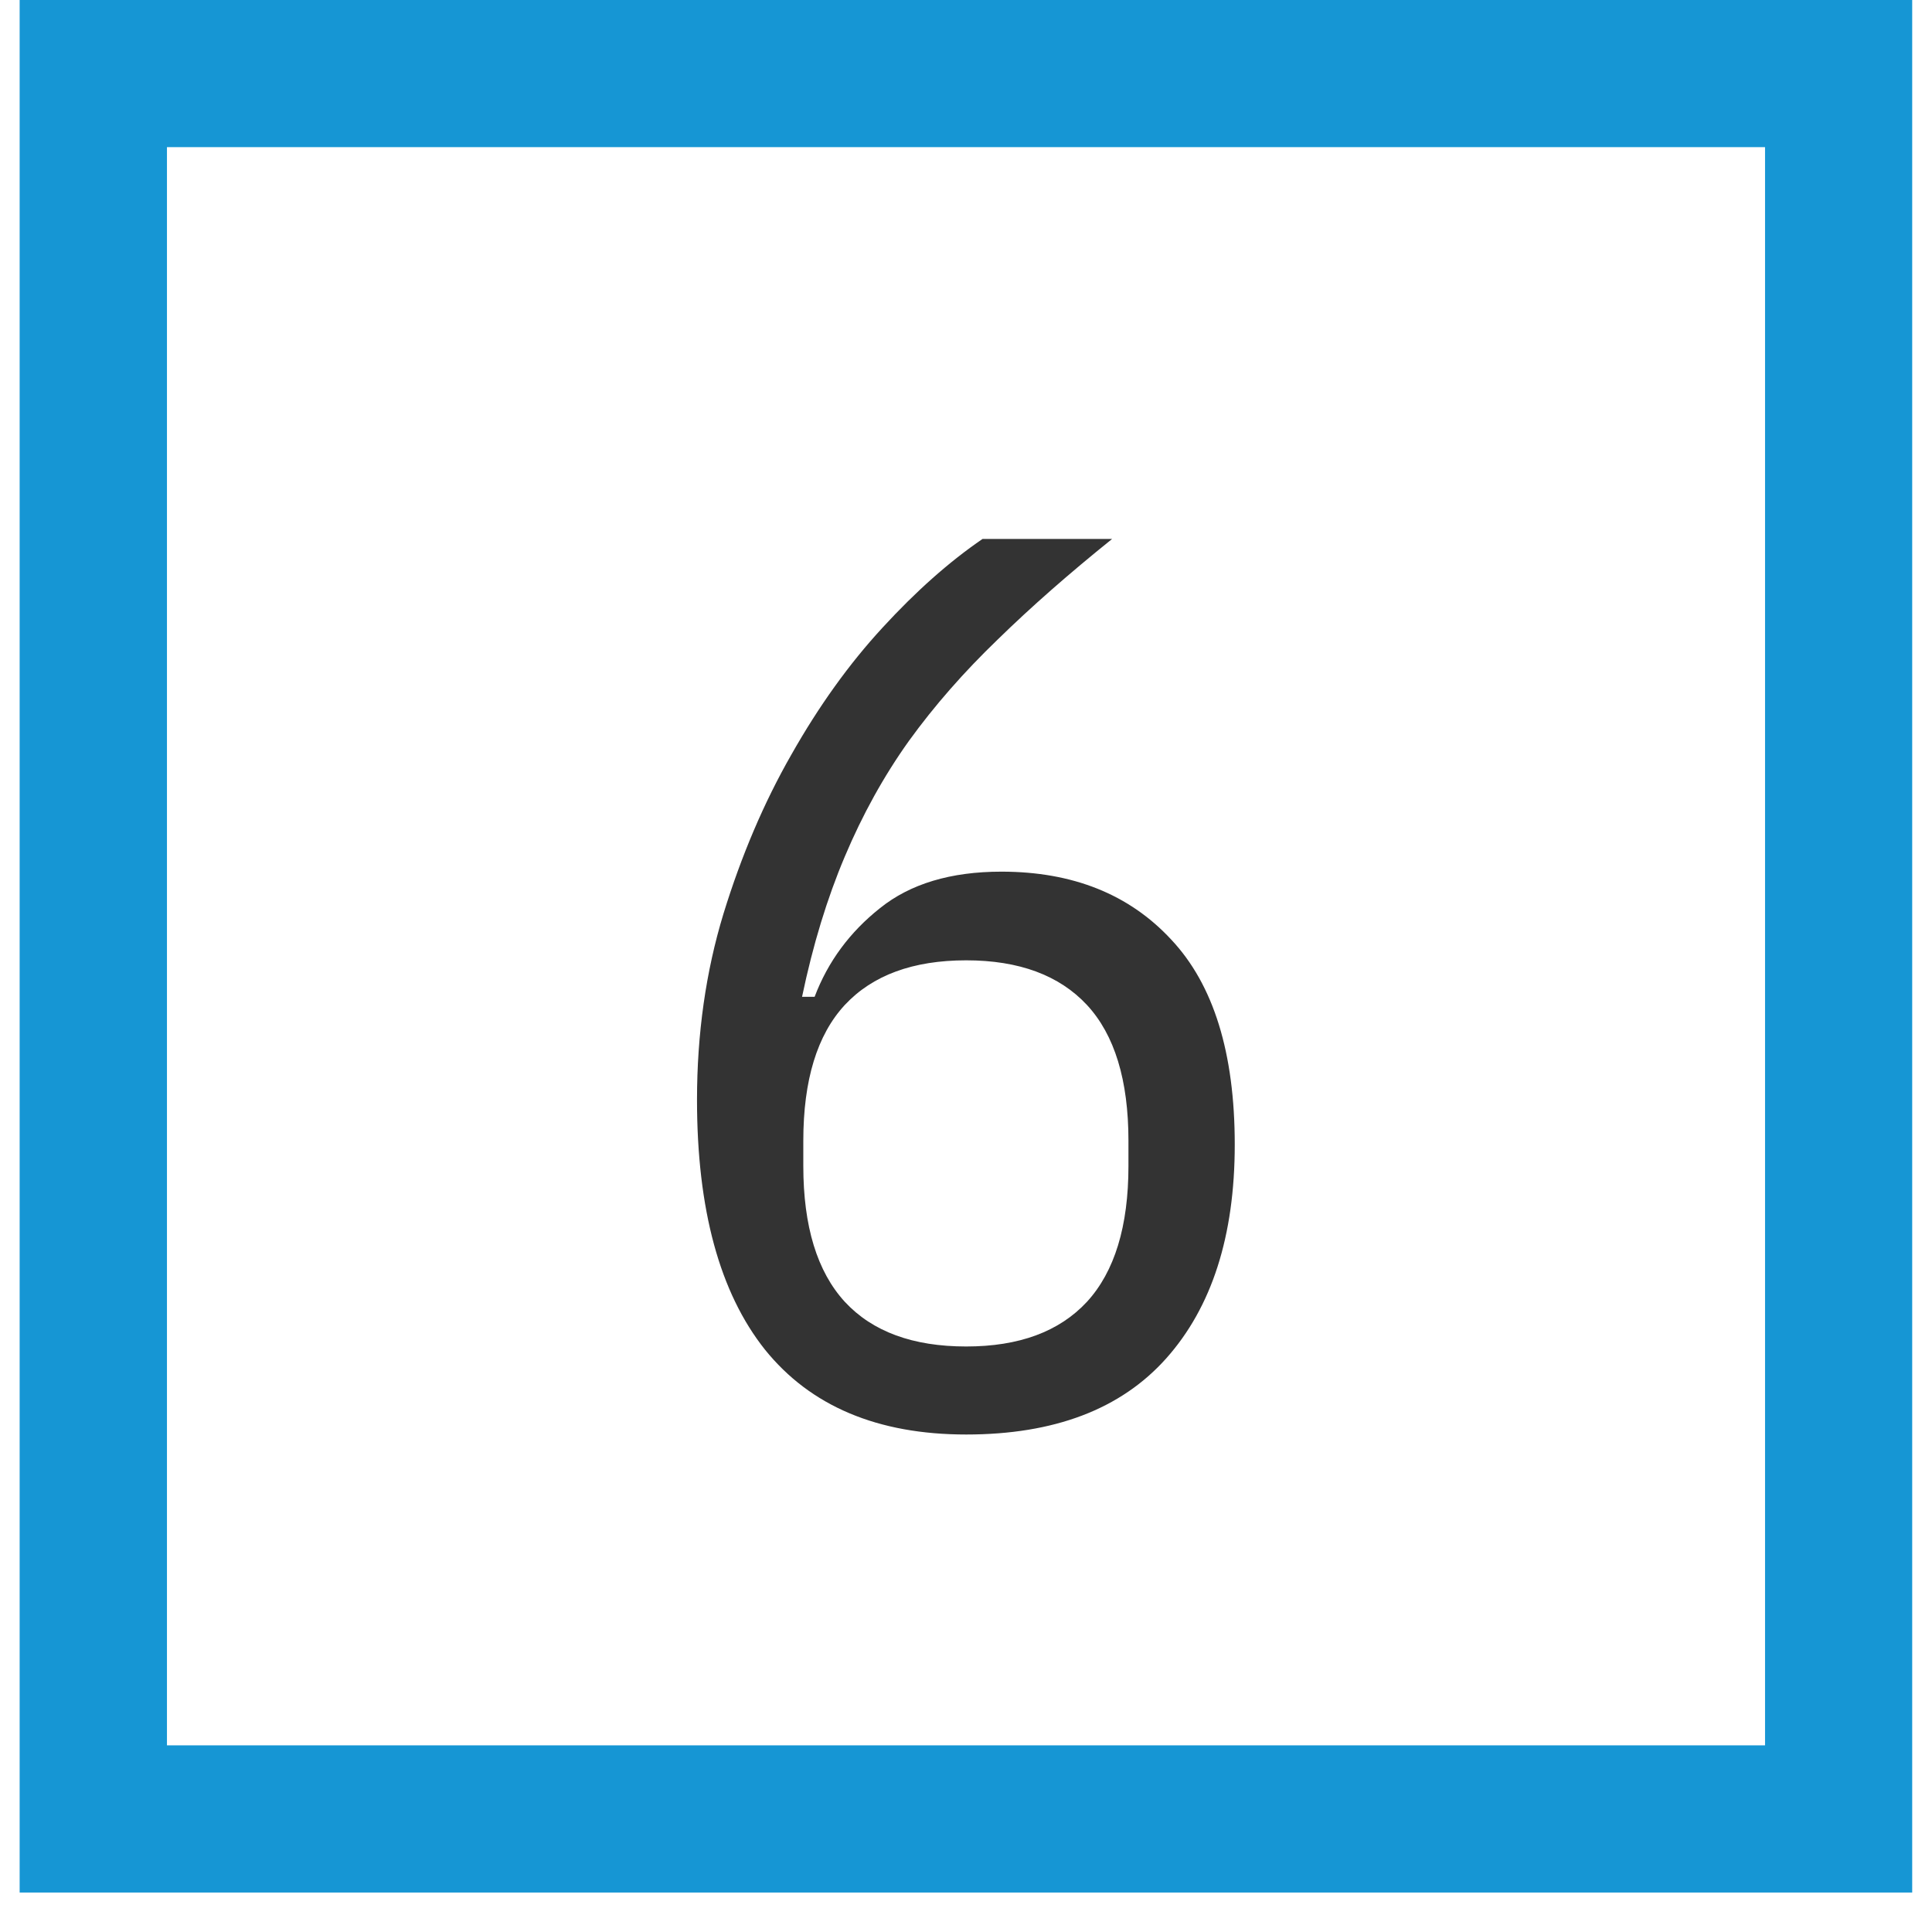 <svg xmlns="http://www.w3.org/2000/svg" xmlns:xlink="http://www.w3.org/1999/xlink" width="64" zoomAndPan="magnify" viewBox="0 0 48 48" height="64" preserveAspectRatio="xMidYMid meet" version="1.0"><defs><g/><clipPath id="6390b97dbd"><path d="M 0.488 0 L 47.508 0 L 47.508 47.02 L 0.488 47.02 Z M 0.488 0 " clip-rule="nonzero"/></clipPath></defs><g clip-path="url(#6390b97dbd)"><path fill="#1696d4" d="M 4.148 3.656 L 43.852 3.656 L 43.852 43.363 L 4.148 43.363 Z M 0.488 47.02 L 47.512 47.02 L 47.512 0 L 0.488 0 L 0.488 47.02 " fill-opacity="1" fill-rule="nonzero"/></g><g fill="#333333" fill-opacity="1"><g transform="translate(15.536, 35.265)"><g><path d="M 8.469 0.375 C 6.27 0.375 4.602 -0.328 3.469 -1.734 C 2.344 -3.148 1.781 -5.219 1.781 -7.938 C 1.781 -9.582 2 -11.125 2.438 -12.562 C 2.883 -14.008 3.445 -15.328 4.125 -16.516 C 4.801 -17.711 5.555 -18.766 6.391 -19.672 C 7.223 -20.578 8.051 -21.312 8.875 -21.875 L 12.094 -21.875 C 11.031 -21.02 10.082 -20.188 9.25 -19.375 C 8.414 -18.57 7.68 -17.734 7.047 -16.859 C 6.422 -15.984 5.891 -15.023 5.453 -13.984 C 5.016 -12.953 4.66 -11.789 4.391 -10.5 L 4.703 -10.5 C 5.035 -11.375 5.578 -12.109 6.328 -12.703 C 7.078 -13.305 8.082 -13.609 9.344 -13.609 C 11.113 -13.609 12.52 -13.047 13.562 -11.922 C 14.613 -10.805 15.141 -9.109 15.141 -6.828 C 15.141 -4.555 14.57 -2.785 13.438 -1.516 C 12.312 -0.254 10.656 0.375 8.469 0.375 Z M 8.469 -1.812 C 9.781 -1.812 10.781 -2.18 11.469 -2.922 C 12.156 -3.672 12.5 -4.797 12.5 -6.297 L 12.5 -6.922 C 12.5 -8.43 12.156 -9.555 11.469 -10.297 C 10.781 -11.035 9.781 -11.406 8.469 -11.406 C 7.145 -11.406 6.141 -11.035 5.453 -10.297 C 4.766 -9.555 4.422 -8.43 4.422 -6.922 L 4.422 -6.297 C 4.422 -4.797 4.766 -3.672 5.453 -2.922 C 6.141 -2.18 7.145 -1.812 8.469 -1.812 Z M 8.469 -1.812 "/></g></g></g></svg>